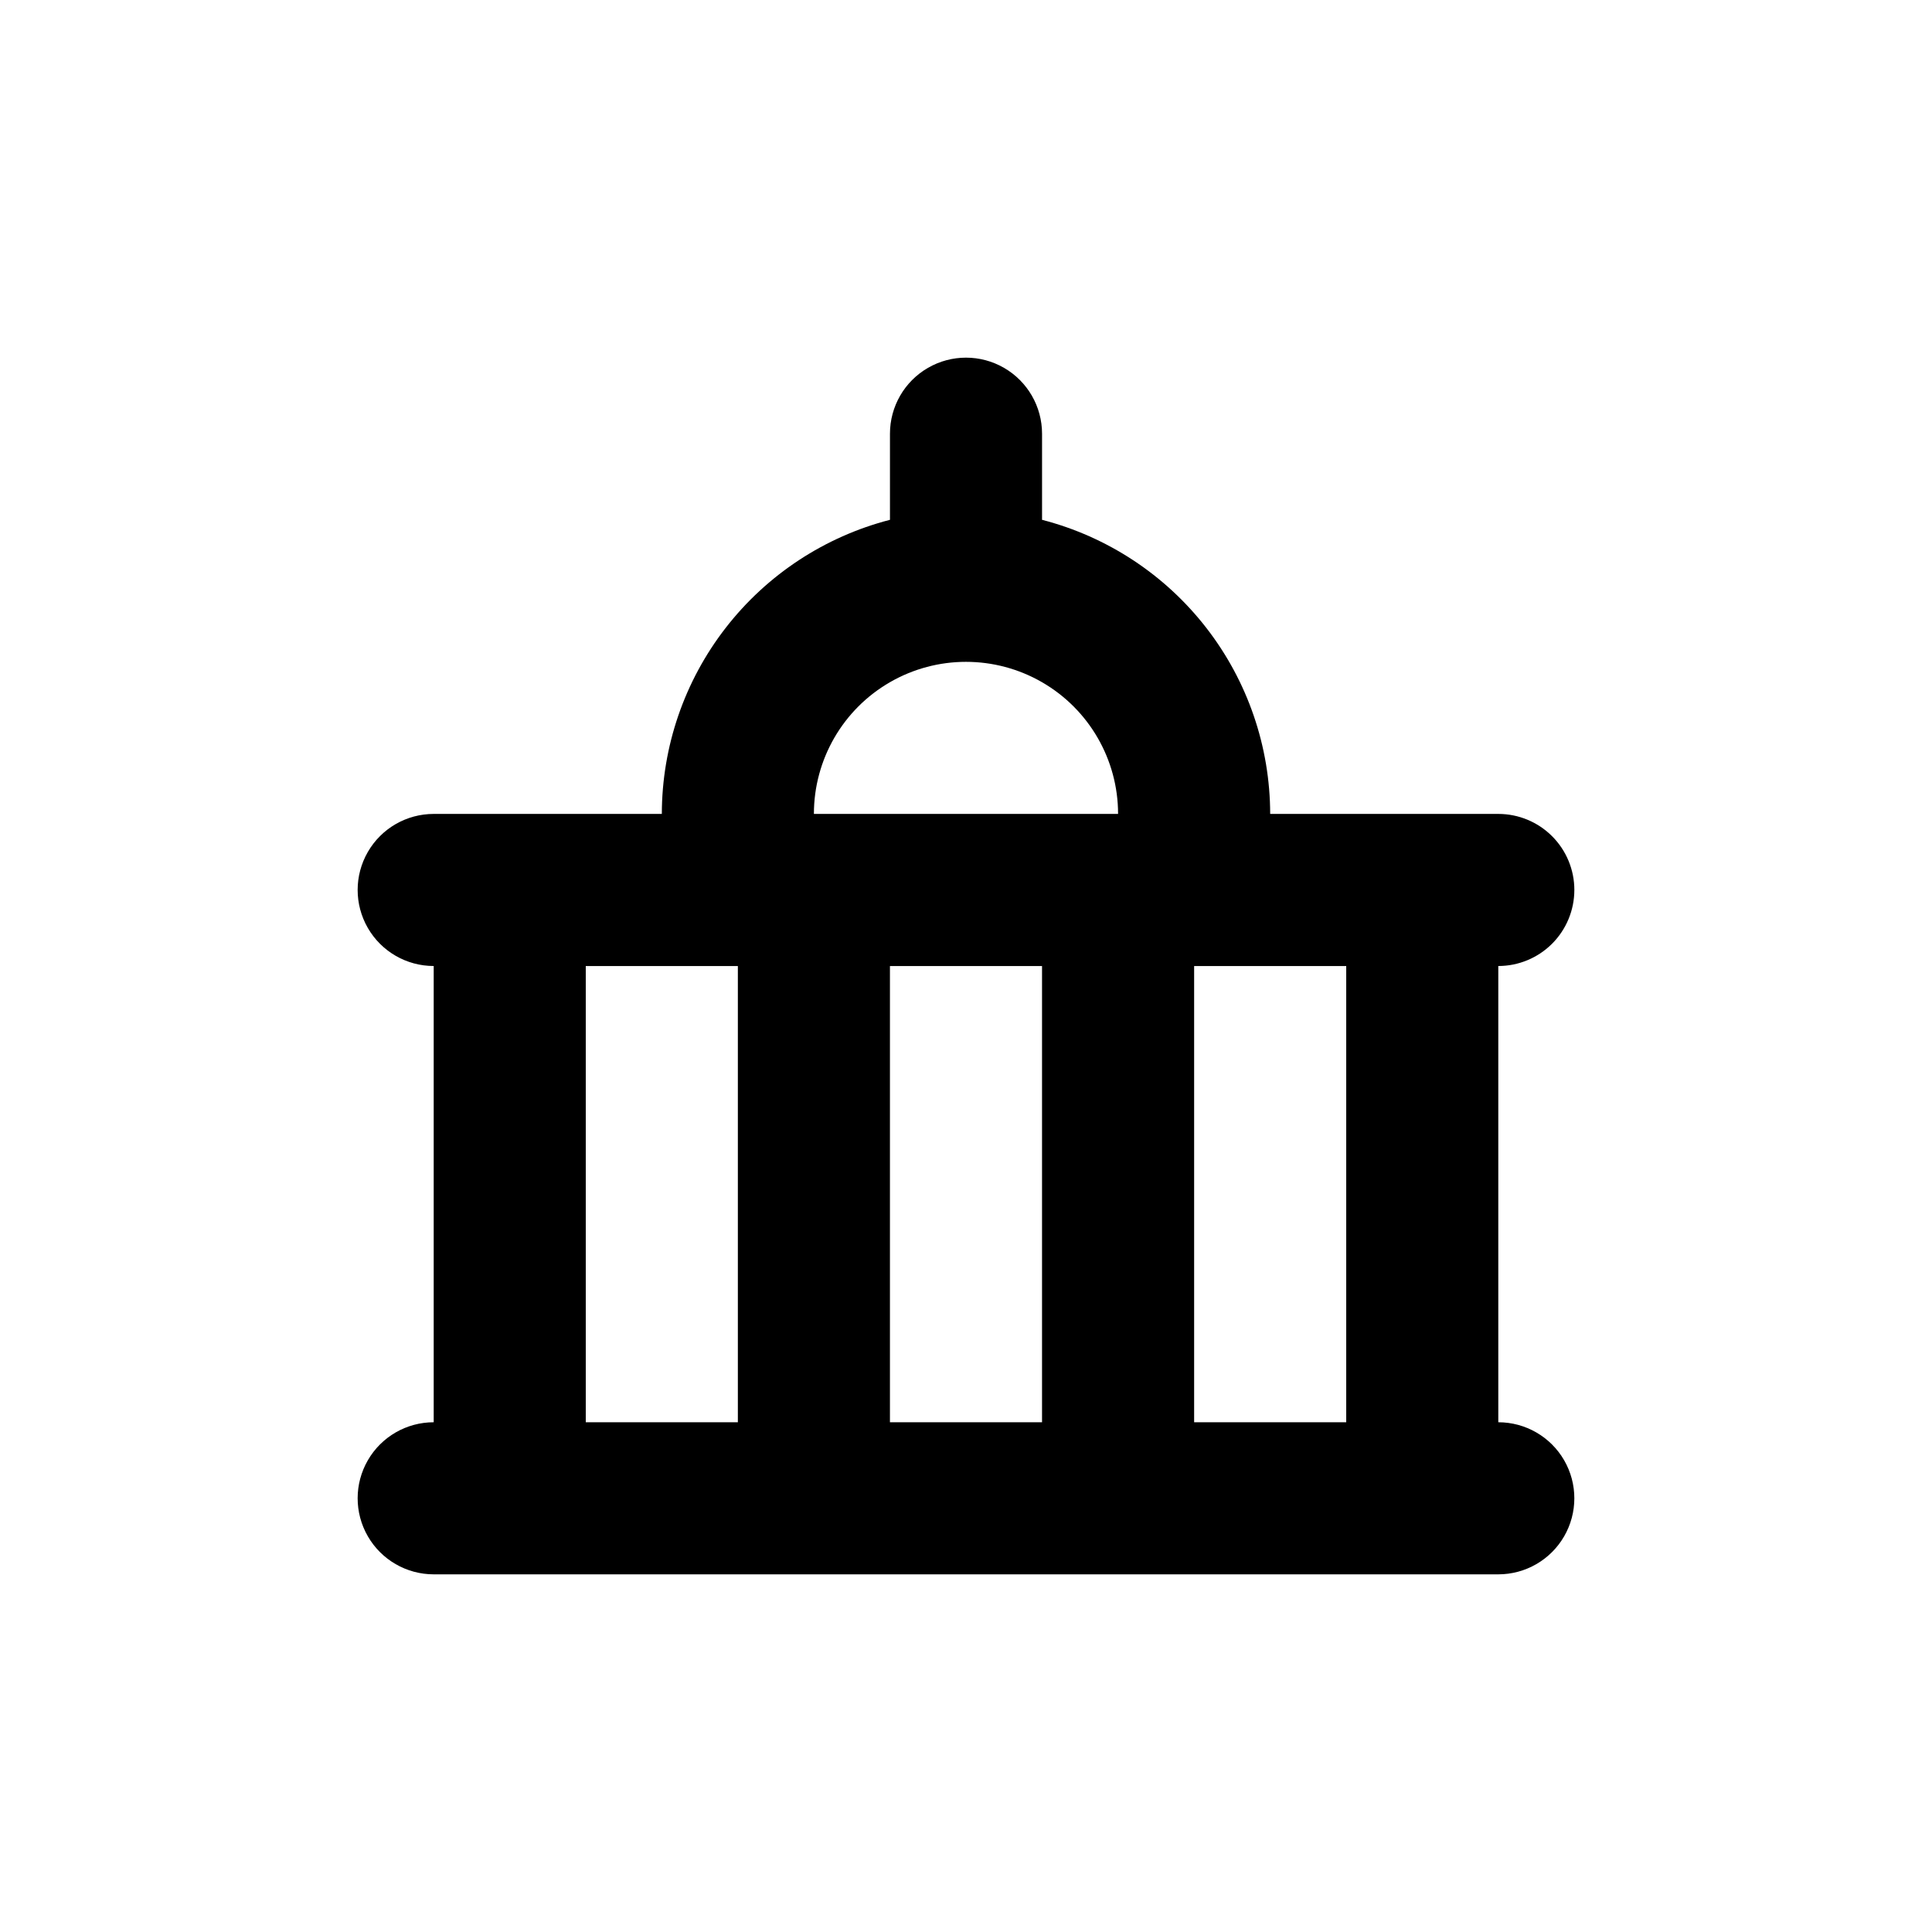 <?xml version="1.0" encoding="UTF-8"?>
<!-- Uploaded to: ICON Repo, www.iconrepo.com, Generator: ICON Repo Mixer Tools -->
<svg fill="#000000" width="800px" height="800px" version="1.1" viewBox="144 144 512 512" xmlns="http://www.w3.org/2000/svg">
 <path d="m561.22 379.85c0-5.348-2.125-10.473-5.902-14.25-3.781-3.781-8.906-5.902-14.25-5.902h-60.457c-0.027-17.852-5.977-35.191-16.918-49.297-10.941-14.105-26.254-24.18-43.539-28.645v-22.82c0-7.203-3.844-13.855-10.078-17.453-6.234-3.602-13.918-3.602-20.152 0-6.234 3.598-10.074 10.25-10.074 17.453v22.824-0.004c-17.285 4.465-32.602 14.539-43.543 28.645-10.941 14.105-16.891 31.445-16.914 49.297h-60.457c-7.203 0-13.855 3.84-17.453 10.074-3.602 6.234-3.602 13.918 0 20.152 3.598 6.234 10.25 10.078 17.453 10.078v120.91c-7.203 0-13.855 3.84-17.453 10.074-3.602 6.234-3.602 13.918 0 20.152 3.598 6.234 10.25 10.078 17.453 10.078h282.13c7.199 0 13.852-3.844 17.453-10.078 3.598-6.234 3.598-13.918 0-20.152-3.602-6.234-10.254-10.074-17.453-10.074v-120.91c5.344 0 10.469-2.125 14.25-5.902 3.777-3.781 5.902-8.906 5.902-14.25zm-221.68 141.07h-40.305v-120.91h40.305zm80.609 0h-40.305v-120.91h40.305zm-60.457-161.22c0-14.402 7.68-27.707 20.152-34.906 12.469-7.199 27.832-7.199 40.305 0 12.469 7.199 20.152 20.504 20.152 34.906zm141.07 161.22h-40.305v-120.91h40.305z"/>
</svg>